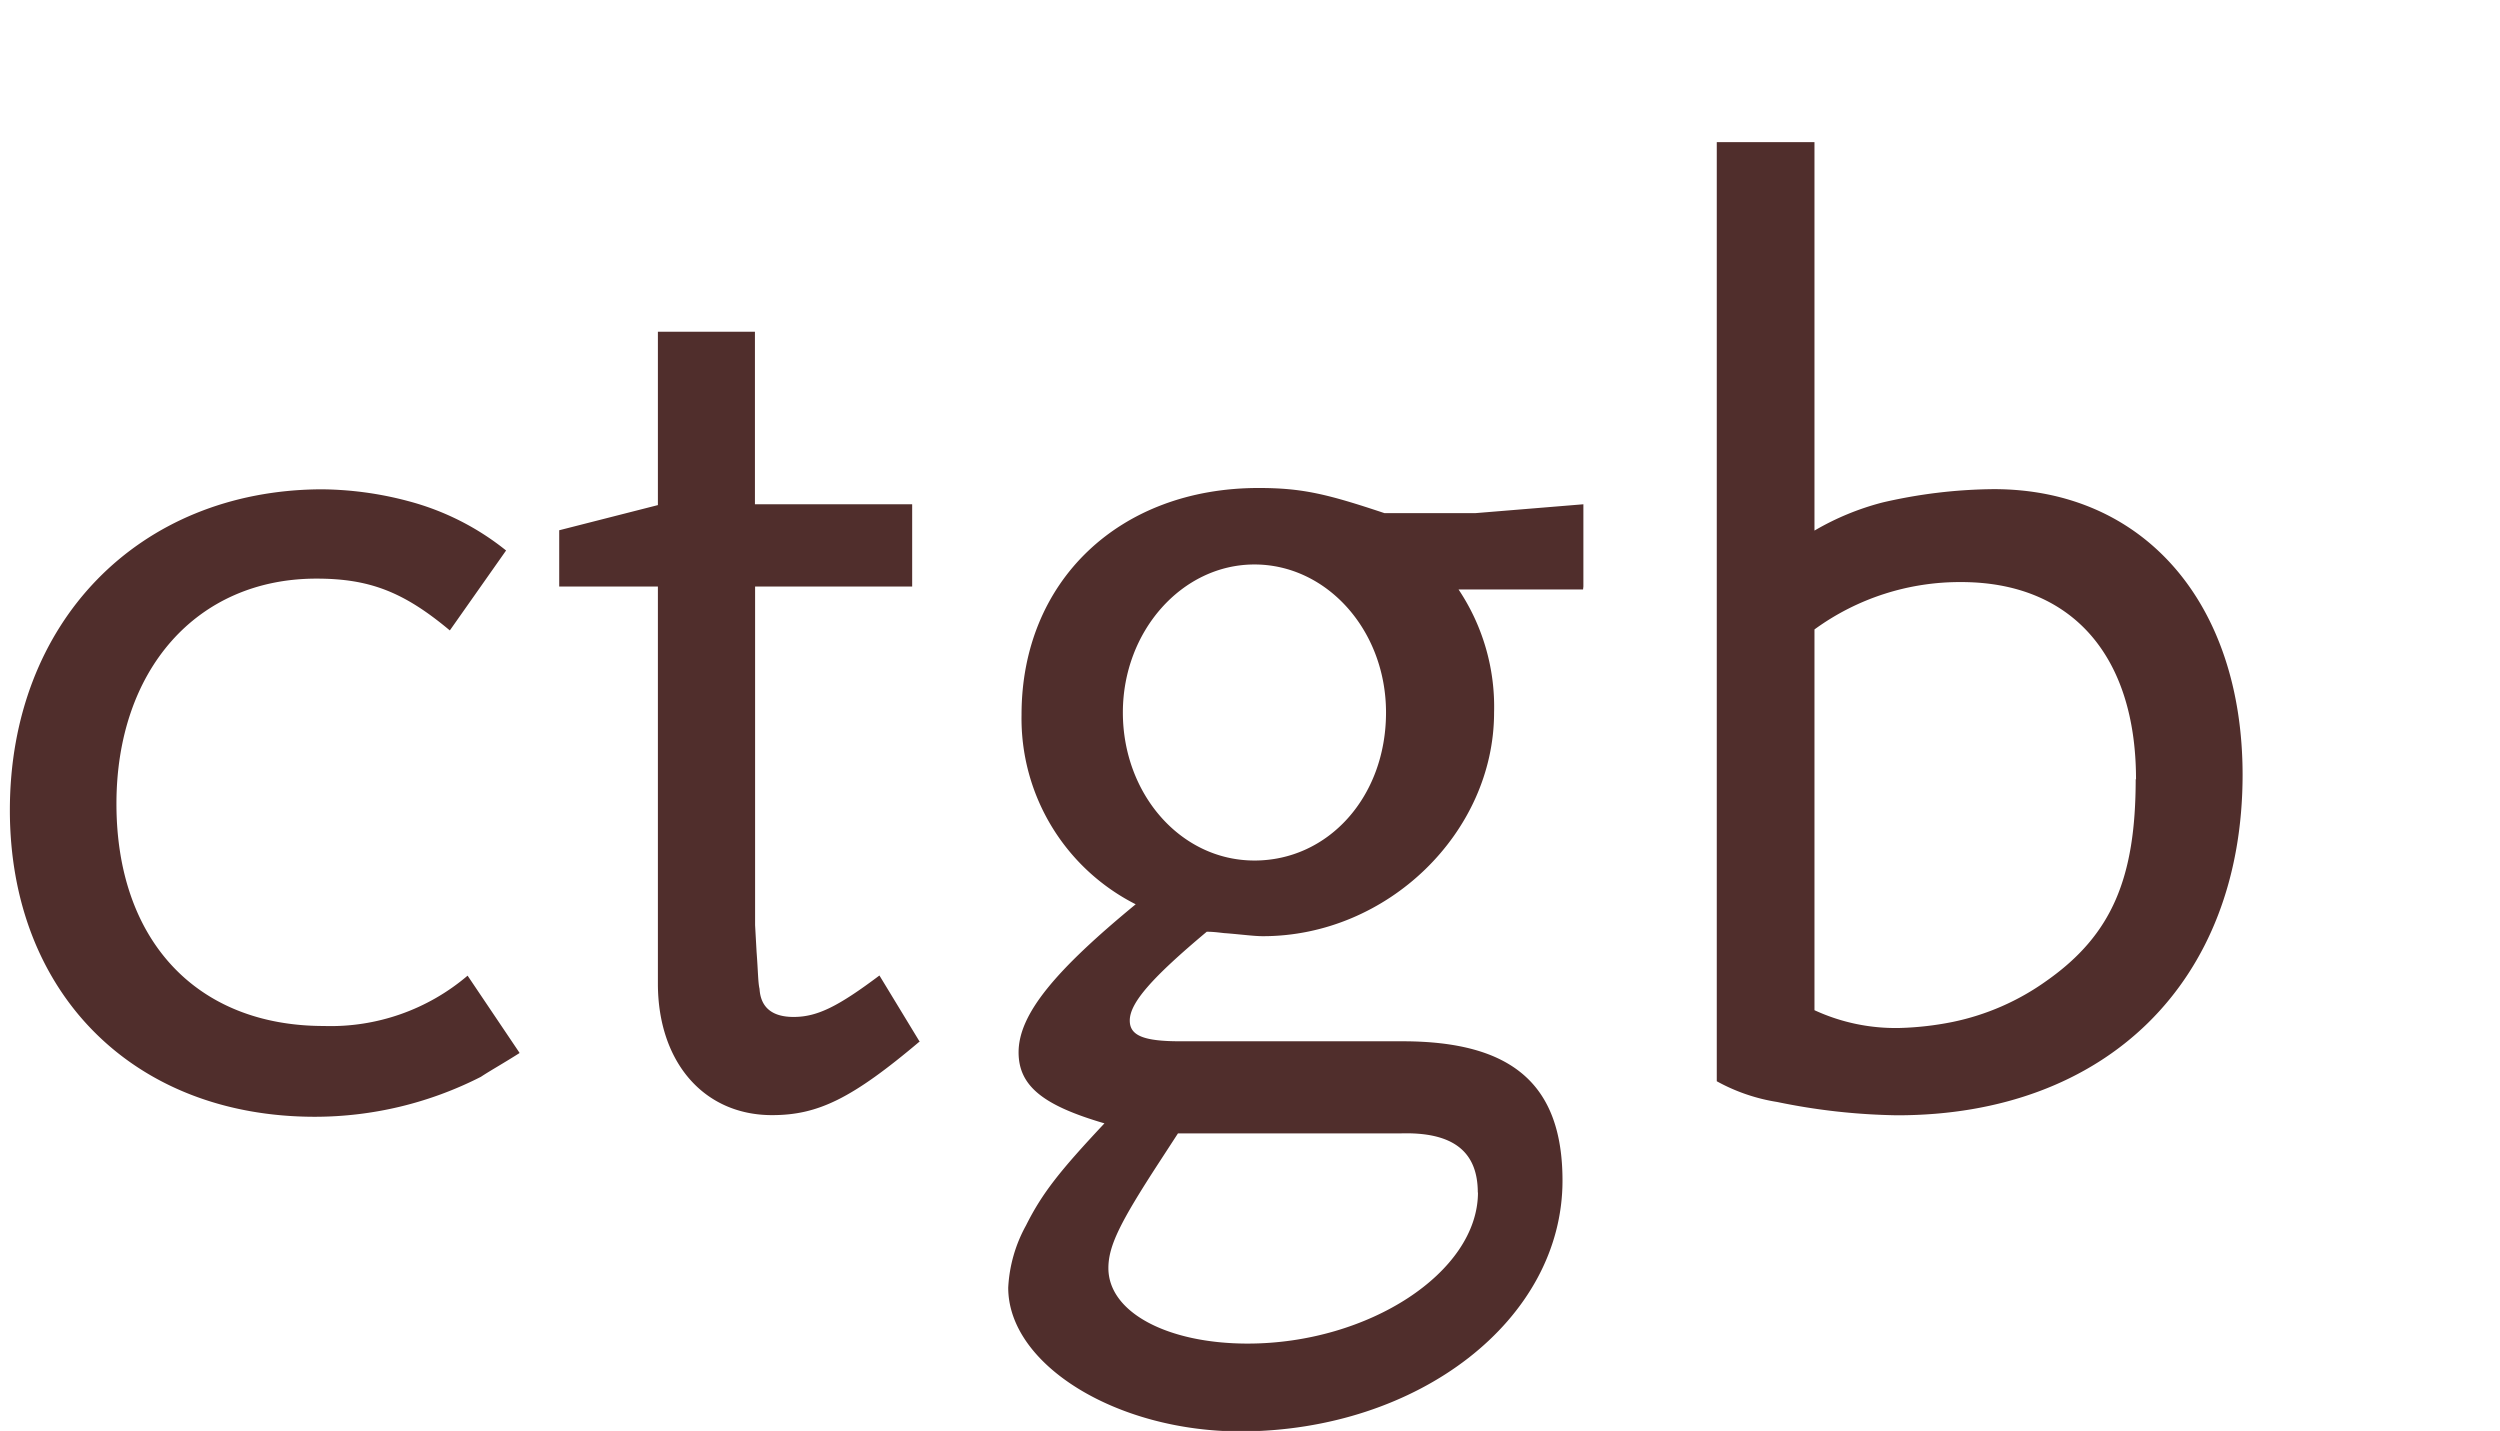 <?xml version="1.0" encoding="UTF-8" standalone="no"?><svg xmlns="http://www.w3.org/2000/svg" data-name="Laag 1" height="87" id="Laag_1" viewBox="0 0 152 87" width="152">
  <defs>
    <style>
      .cls-1 {
        fill: #502e2c;
      }
    </style>
  </defs>
  <title>logo-ctgb</title>
  <path class="cls-1" d="M129.85,47.37c0,6-1.44,9.46-5.4,12.25a15,15,0,0,1-5.76,2.52,18.78,18.78,0,0,1-3.15.36,11.75,11.75,0,0,1-5.22-1.08V38.27a15,15,0,0,1,8.92-2.88c6.67,0,10.63,4.41,10.63,12m6.48-.27c0-10.45-6-17.38-15.13-17.38a30.85,30.85,0,0,0-6.76.81,16.21,16.21,0,0,0-4.14,1.71V8.64h-5.94v57.1A11.18,11.18,0,0,0,108.05,67a38.5,38.5,0,0,0,7.3.81c12.7,0,21-8.11,21-20.72M89.86,72.5c0,4.86-6.67,9.19-14,9.19-4.86,0-8.47-1.89-8.47-4.59,0-1.35.72-2.79,3.06-6.39l1.17-1.8H85.17c3.15-.09,4.68,1.08,4.68,3.6M84.27,43.32c0,5.13-3.51,9-8,9s-8-4.05-8-9,3.6-9,8-9,8,4,8,9m12-7.66v-5l-6.58.54H84.18c-3.51-1.17-5-1.53-7.66-1.53-8.47,0-14.41,5.67-14.41,13.78a12.66,12.66,0,0,0,6.94,11.53c-4.86,4-7.12,6.67-7.12,9,0,2.07,1.53,3.24,5.22,4.32-2.7,2.88-3.78,4.23-4.77,6.21a8.71,8.71,0,0,0-1.08,3.78c0,4.68,6.58,8.74,14.14,8.74C86.26,87,95,80.24,95,71.78c0-5.85-3.06-8.47-9.73-8.47H71.75c-2.25,0-3.06-.36-3.06-1.26,0-1.08,1.35-2.61,4.68-5.4.54,0,1,.09,1.17.09,1.08.09,1.71.18,2.25.18,7.57,0,14.05-6.3,14.05-13.6a12.83,12.83,0,0,0-2.16-7.48h7.57ZM55.9,63.31l-2.43-4c-2.52,1.89-3.78,2.52-5.22,2.52-1.26,0-2-.54-2.07-1.71-.09-.36-.09-1.08-.18-2.25l-.09-1.62V35.66h9.55v-5H45.9V20.17H40V30.71l-6,1.53v3.42h6V59.8c0,4.77,2.79,8,6.94,8,2.79,0,4.86-1,9-4.5M31.58,64l-3.15-4.68a12.83,12.83,0,0,1-8.74,3.06c-7.75,0-12.61-5.22-12.61-13.51,0-8.11,4.86-13.69,12.16-13.69,3.24,0,5.31.81,8.11,3.15l3.42-4.86a16,16,0,0,0-5.94-3,21,21,0,0,0-5.31-.72C8.44,29.81.6,37.82.6,49.26c0,11.08,7.48,18.64,18.55,18.64a22.24,22.24,0,0,0,10.09-2.43c.54-.36,1.35-.81,2.34-1.44"/>
</svg>